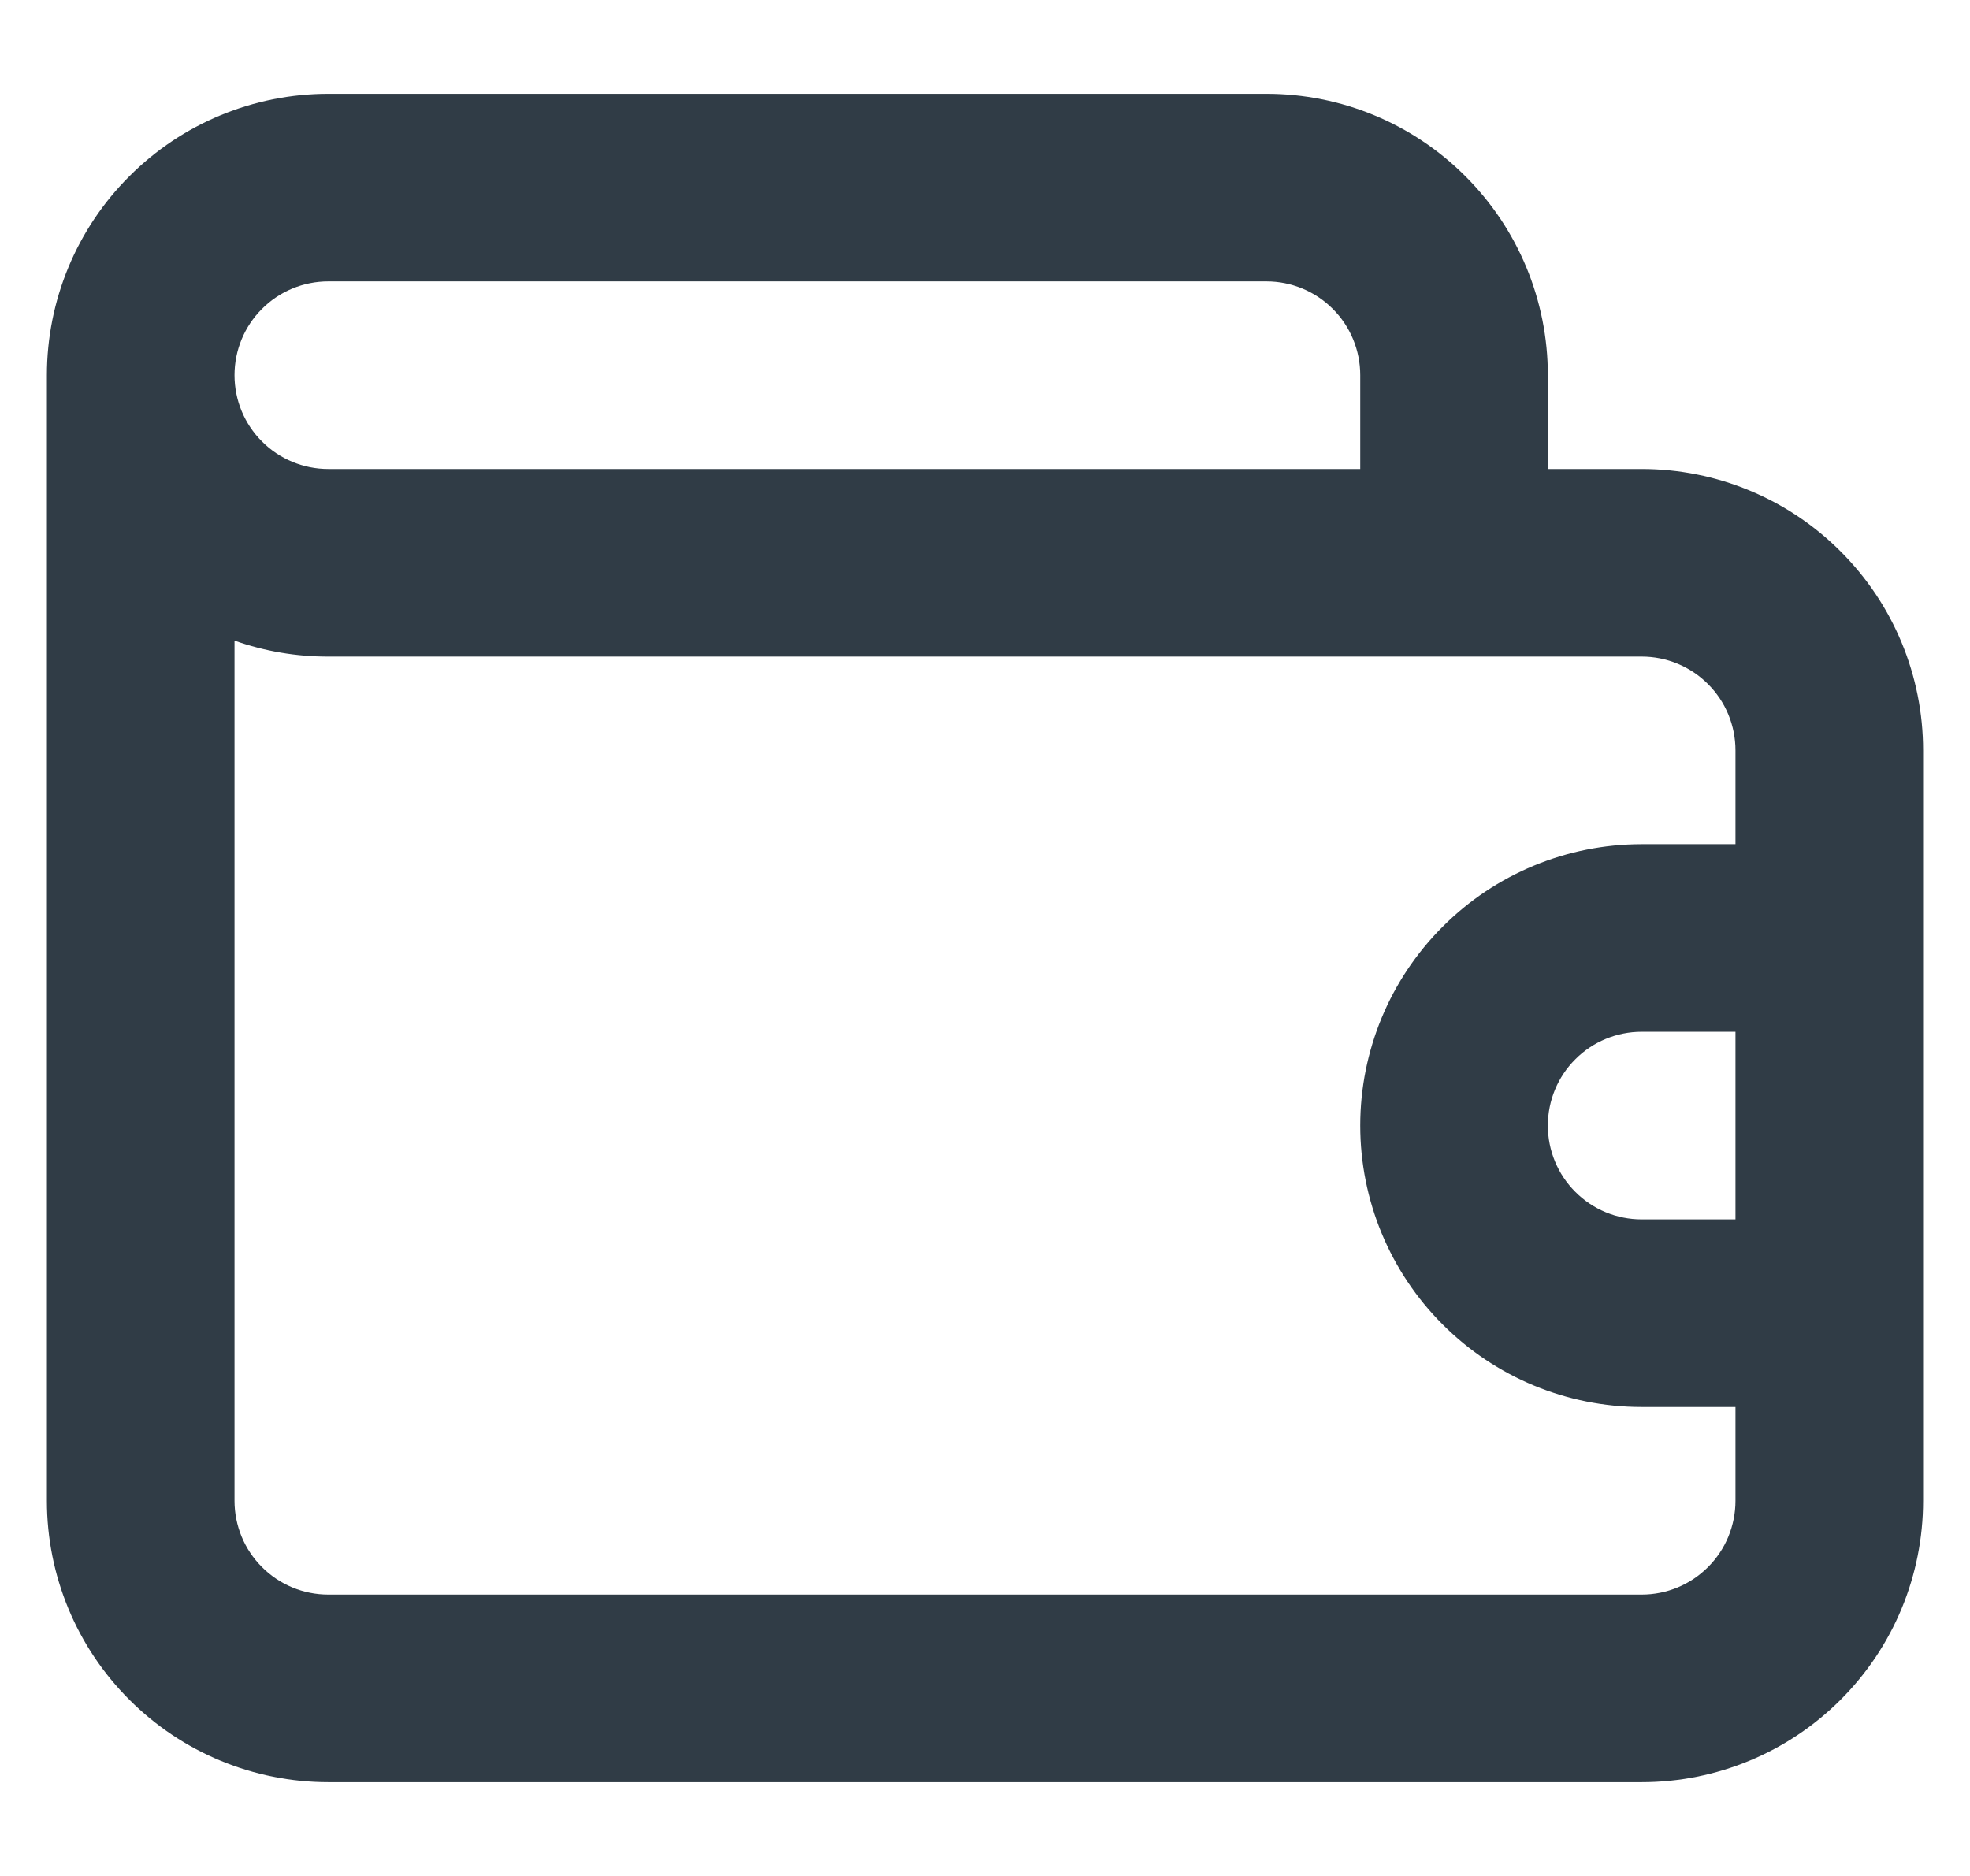 <svg width="21" height="20" viewBox="0 0 21 20" fill="none" xmlns="http://www.w3.org/2000/svg">
<g id="icon number focus">
<path id="Vector" d="M17.5 5H16.5V4C16.5 3.204 16.184 2.441 15.621 1.879C15.059 1.316 14.296 1 13.5 1H3.5C2.704 1 1.941 1.316 1.379 1.879C0.816 2.441 0.5 3.204 0.5 4V16C0.5 16.796 0.816 17.559 1.379 18.121C1.941 18.684 2.704 19 3.5 19H17.5C18.296 19 19.059 18.684 19.621 18.121C20.184 17.559 20.5 16.796 20.5 16V8C20.5 7.204 20.184 6.441 19.621 5.879C19.059 5.316 18.296 5 17.5 5ZM3.5 3H13.5C13.765 3 14.02 3.105 14.207 3.293C14.395 3.48 14.5 3.735 14.5 4V5H3.5C3.235 5 2.98 4.895 2.793 4.707C2.605 4.52 2.5 4.265 2.5 4C2.5 3.735 2.605 3.48 2.793 3.293C2.98 3.105 3.235 3 3.5 3ZM18.5 13H17.5C17.235 13 16.98 12.895 16.793 12.707C16.605 12.52 16.5 12.265 16.5 12C16.5 11.735 16.605 11.48 16.793 11.293C16.98 11.105 17.235 11 17.5 11H18.5V13ZM18.5 9H17.5C16.704 9 15.941 9.316 15.379 9.879C14.816 10.441 14.5 11.204 14.5 12C14.5 12.796 14.816 13.559 15.379 14.121C15.941 14.684 16.704 15 17.5 15H18.5V16C18.5 16.265 18.395 16.52 18.207 16.707C18.02 16.895 17.765 17 17.5 17H3.5C3.235 17 2.98 16.895 2.793 16.707C2.605 16.52 2.5 16.265 2.5 16V6.83C2.821 6.943 3.159 7.001 3.5 7H17.5C17.765 7 18.02 7.105 18.207 7.293C18.395 7.48 18.5 7.735 18.5 8V9Z" fill="#303C46"/>
</g>
</svg>

